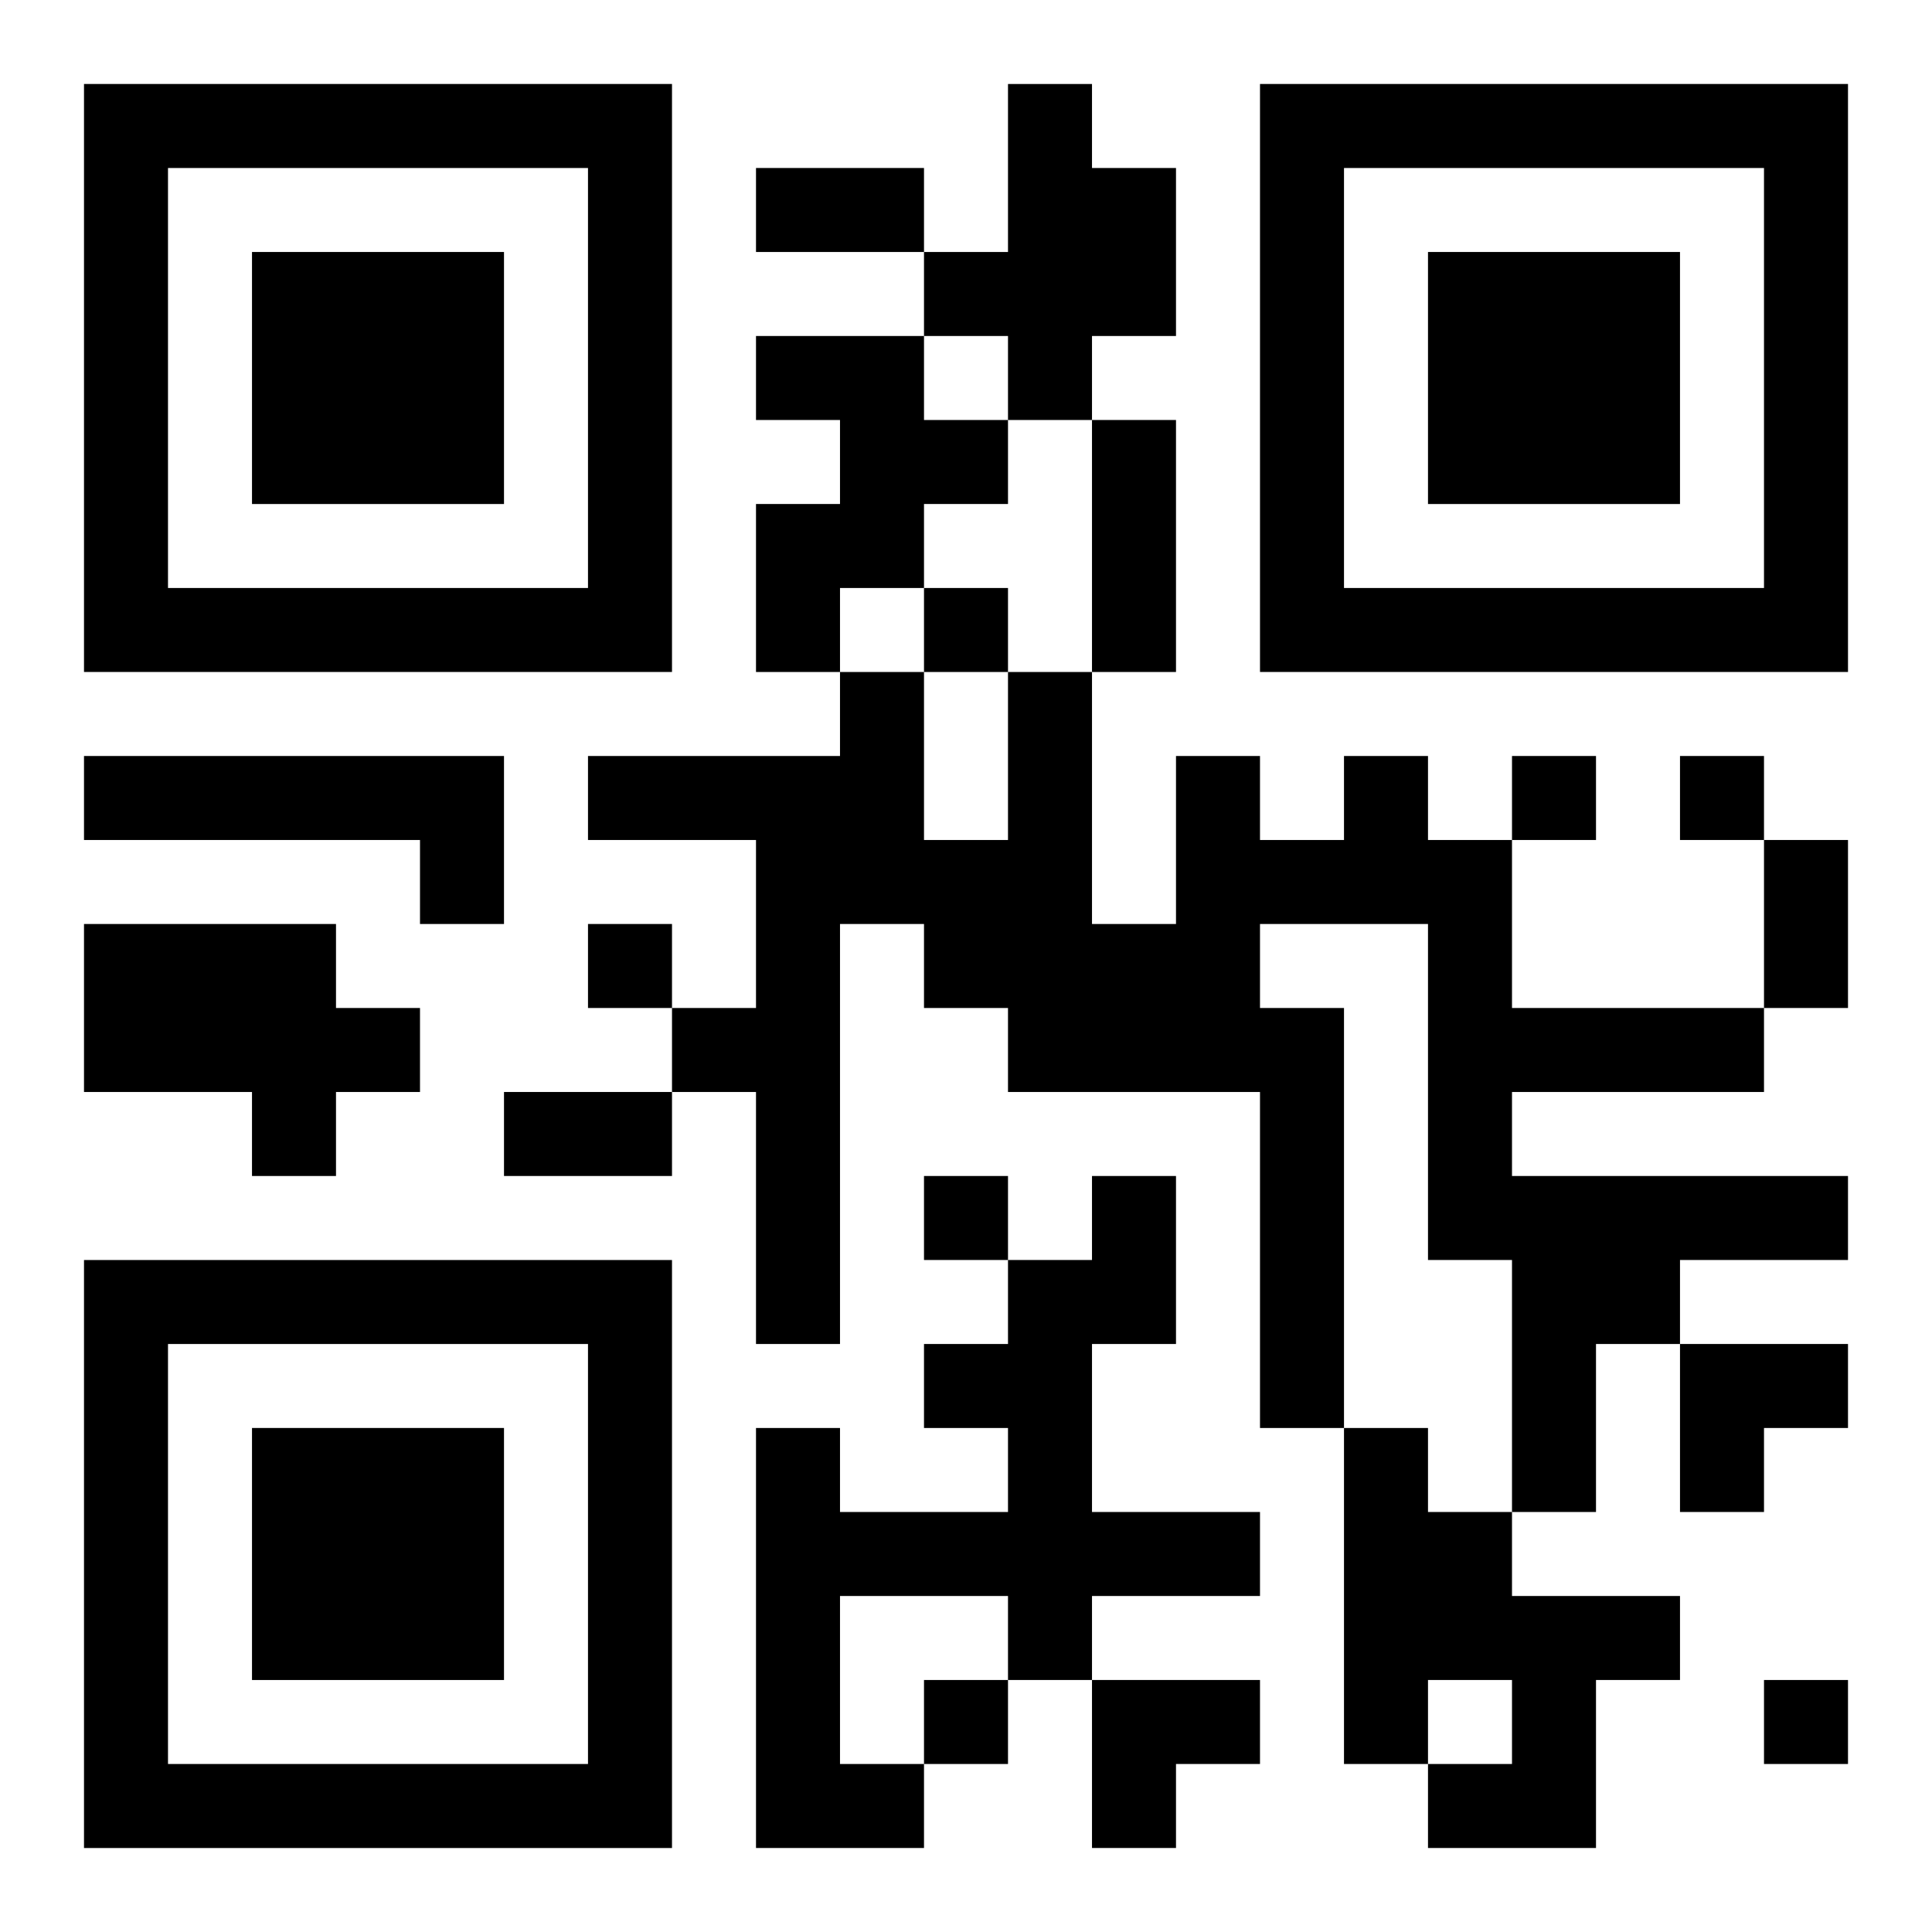 <?xml version="1.0" encoding="UTF-8"?>
<svg width="250" height="250" baseProfile="full" version="1.1" viewBox="-1 -1 23 23" xmlns="http://www.w3.org/2000/svg" xmlns:xlink="http://www.w3.org/1999/xlink"><symbol id="a"><path d="m0 7v7h7v-7h-7zm1 1h5v5h-5v-5zm1 1v3h3v-3h-3z"/></symbol><use y="-7" xlink:href="#a"/><use y="7" xlink:href="#a"/><use x="14" y="-7" xlink:href="#a"/><path d="m11 0h1v1h1v2h-1v1h-1v-1h-1v-1h1v-2m-3 3h2v1h1v1h-1v1h-1v1h-1v-2h1v-1h-1v-1m-8 5h5v2h-1v-1h-4v-1m15 0h1v1h1v2h3v1h-3v1h4v1h-2v1h-1v2h-1v-3h-1v-4h-2v1h1v5h-1v-4h-3v-1h-1v-1h-1v5h-1v-3h-1v-1h1v-2h-2v-1h3v-1h1v2h1v-2h1v3h1v-2h1v1h1v-1m-15 2h3v1h1v1h-1v1h-1v-1h-2v-2m12 3h1v2h-1v2h2v1h-2v1h-1v-1h-2v2h1v1h-2v-5h1v1h2v-1h-1v-1h1v-1h1v-1m3 3h1v1h1v1h2v1h-1v2h-2v-1h1v-1h-1v1h-1v-4m-5-10v1h1v-1h-1m7 2v1h1v-1h-1m2 0v1h1v-1h-1m-13 2v1h1v-1h-1m4 3v1h1v-1h-1m0 6v1h1v-1h-1m10 0v1h1v-1h-1m-12-18h2v1h-2v-1m4 3h1v3h-1v-3m8 5h1v2h-1v-2m-15 3h2v1h-2v-1m14 3h2v1h-1v1h-1zm-7 4h2v1h-1v1h-1z"/></svg>
